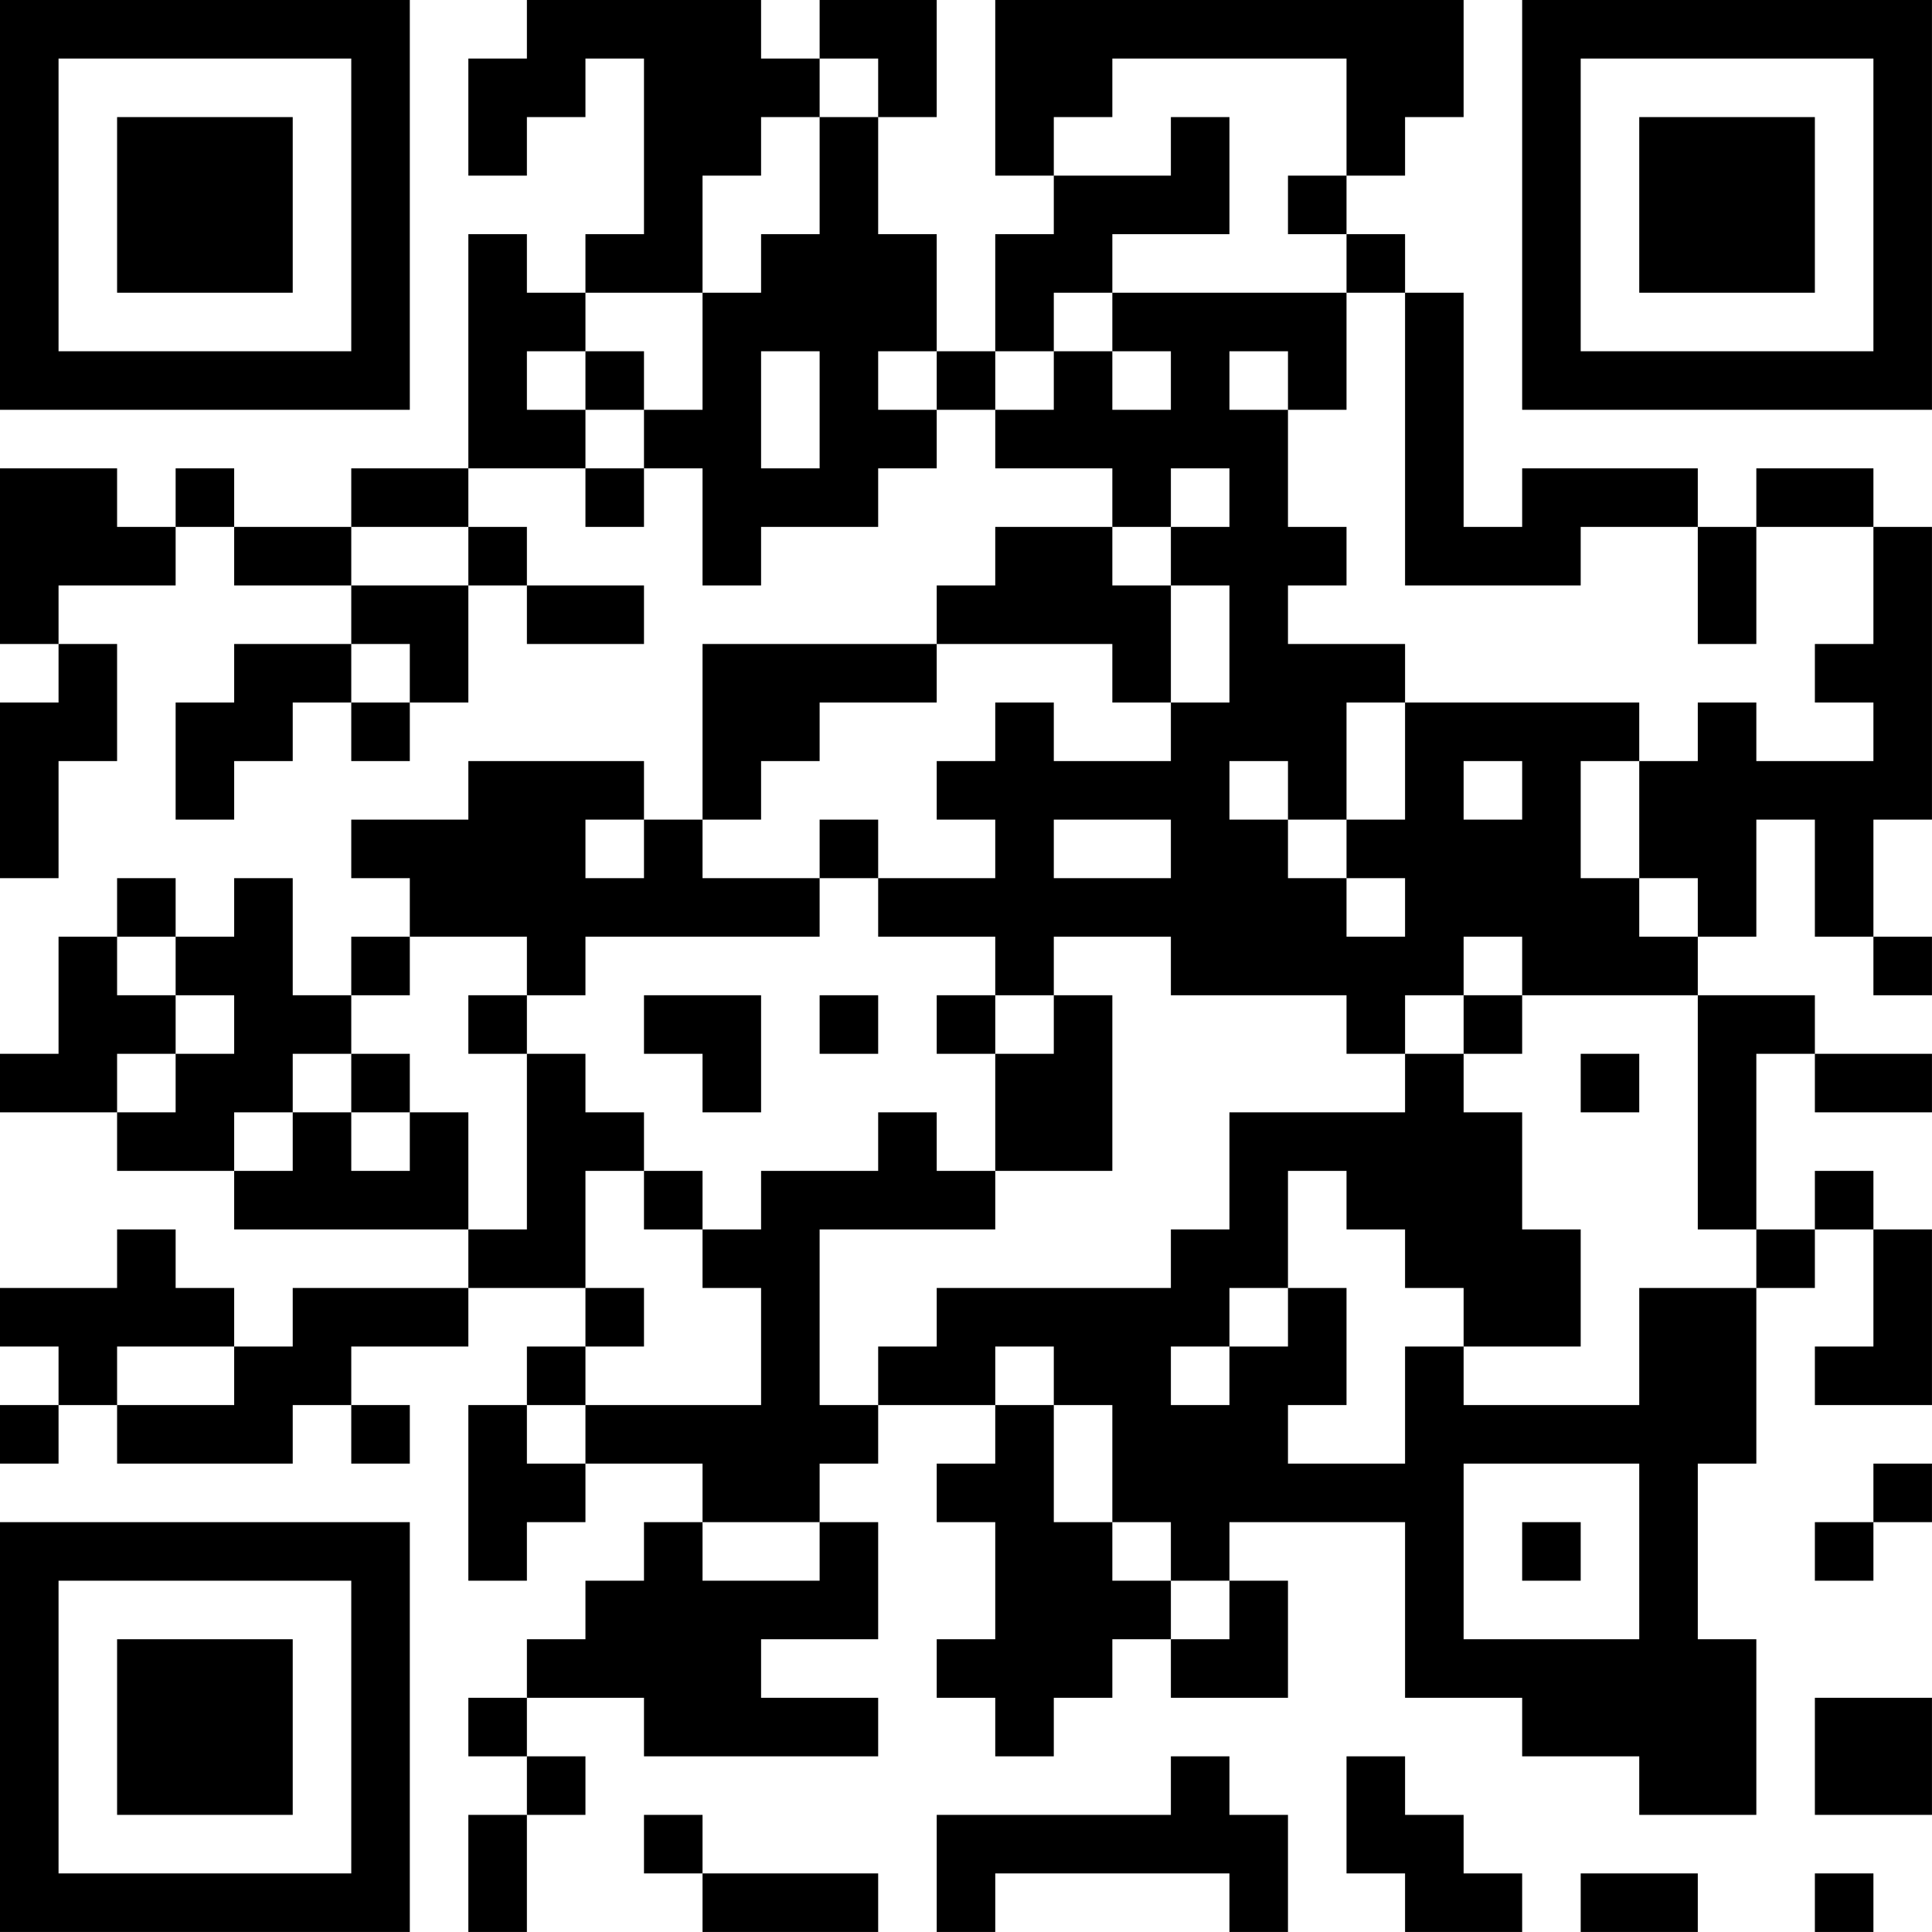 <?xml version="1.0" encoding="UTF-8"?>
<svg xmlns="http://www.w3.org/2000/svg" version="1.1" width="400" height="400" viewBox="0 0 400 400"><rect x="0" y="0" width="400" height="400" fill="#ffffff"/><g transform="scale(12.121)"><g transform="translate(0,0)"><path fill-rule="evenodd" d="M9 0L9 1L8 1L8 3L9 3L9 2L10 2L10 1L11 1L11 4L10 4L10 5L9 5L9 4L8 4L8 8L6 8L6 9L4 9L4 8L3 8L3 9L2 9L2 8L0 8L0 11L1 11L1 12L0 12L0 15L1 15L1 13L2 13L2 11L1 11L1 10L3 10L3 9L4 9L4 10L6 10L6 11L4 11L4 12L3 12L3 14L4 14L4 13L5 13L5 12L6 12L6 13L7 13L7 12L8 12L8 10L9 10L9 11L11 11L11 10L9 10L9 9L8 9L8 8L10 8L10 9L11 9L11 8L12 8L12 10L13 10L13 9L15 9L15 8L16 8L16 7L17 7L17 8L19 8L19 9L17 9L17 10L16 10L16 11L12 11L12 14L11 14L11 13L8 13L8 14L6 14L6 15L7 15L7 16L6 16L6 17L5 17L5 15L4 15L4 16L3 16L3 15L2 15L2 16L1 16L1 18L0 18L0 19L2 19L2 20L4 20L4 21L8 21L8 22L5 22L5 23L4 23L4 22L3 22L3 21L2 21L2 22L0 22L0 23L1 23L1 24L0 24L0 25L1 25L1 24L2 24L2 25L5 25L5 24L6 24L6 25L7 25L7 24L6 24L6 23L8 23L8 22L10 22L10 23L9 23L9 24L8 24L8 27L9 27L9 26L10 26L10 25L12 25L12 26L11 26L11 27L10 27L10 28L9 28L9 29L8 29L8 30L9 30L9 31L8 31L8 33L9 33L9 31L10 31L10 30L9 30L9 29L11 29L11 30L15 30L15 29L13 29L13 28L15 28L15 26L14 26L14 25L15 25L15 24L17 24L17 25L16 25L16 26L17 26L17 28L16 28L16 29L17 29L17 30L18 30L18 29L19 29L19 28L20 28L20 29L22 29L22 27L21 27L21 26L24 26L24 29L26 29L26 30L28 30L28 31L30 31L30 28L29 28L29 25L30 25L30 22L31 22L31 21L32 21L32 23L31 23L31 24L33 24L33 21L32 21L32 20L31 20L31 21L30 21L30 18L31 18L31 19L33 19L33 18L31 18L31 17L29 17L29 16L30 16L30 14L31 14L31 16L32 16L32 17L33 17L33 16L32 16L32 14L33 14L33 9L32 9L32 8L30 8L30 9L29 9L29 8L26 8L26 9L25 9L25 5L24 5L24 4L23 4L23 3L24 3L24 2L25 2L25 0L17 0L17 3L18 3L18 4L17 4L17 6L16 6L16 4L15 4L15 2L16 2L16 0L14 0L14 1L13 1L13 0ZM14 1L14 2L13 2L13 3L12 3L12 5L10 5L10 6L9 6L9 7L10 7L10 8L11 8L11 7L12 7L12 5L13 5L13 4L14 4L14 2L15 2L15 1ZM19 1L19 2L18 2L18 3L20 3L20 2L21 2L21 4L19 4L19 5L18 5L18 6L17 6L17 7L18 7L18 6L19 6L19 7L20 7L20 6L19 6L19 5L23 5L23 7L22 7L22 6L21 6L21 7L22 7L22 9L23 9L23 10L22 10L22 11L24 11L24 12L23 12L23 14L22 14L22 13L21 13L21 14L22 14L22 15L23 15L23 16L24 16L24 15L23 15L23 14L24 14L24 12L28 12L28 13L27 13L27 15L28 15L28 16L29 16L29 15L28 15L28 13L29 13L29 12L30 12L30 13L32 13L32 12L31 12L31 11L32 11L32 9L30 9L30 11L29 11L29 9L27 9L27 10L24 10L24 5L23 5L23 4L22 4L22 3L23 3L23 1ZM10 6L10 7L11 7L11 6ZM13 6L13 8L14 8L14 6ZM15 6L15 7L16 7L16 6ZM20 8L20 9L19 9L19 10L20 10L20 12L19 12L19 11L16 11L16 12L14 12L14 13L13 13L13 14L12 14L12 15L14 15L14 16L10 16L10 17L9 17L9 16L7 16L7 17L6 17L6 18L5 18L5 19L4 19L4 20L5 20L5 19L6 19L6 20L7 20L7 19L8 19L8 21L9 21L9 18L10 18L10 19L11 19L11 20L10 20L10 22L11 22L11 23L10 23L10 24L9 24L9 25L10 25L10 24L13 24L13 22L12 22L12 21L13 21L13 20L15 20L15 19L16 19L16 20L17 20L17 21L14 21L14 24L15 24L15 23L16 23L16 22L20 22L20 21L21 21L21 19L24 19L24 18L25 18L25 19L26 19L26 21L27 21L27 23L25 23L25 22L24 22L24 21L23 21L23 20L22 20L22 22L21 22L21 23L20 23L20 24L21 24L21 23L22 23L22 22L23 22L23 24L22 24L22 25L24 25L24 23L25 23L25 24L28 24L28 22L30 22L30 21L29 21L29 17L26 17L26 16L25 16L25 17L24 17L24 18L23 18L23 17L20 17L20 16L18 16L18 17L17 17L17 16L15 16L15 15L17 15L17 14L16 14L16 13L17 13L17 12L18 12L18 13L20 13L20 12L21 12L21 10L20 10L20 9L21 9L21 8ZM6 9L6 10L8 10L8 9ZM6 11L6 12L7 12L7 11ZM25 13L25 14L26 14L26 13ZM10 14L10 15L11 15L11 14ZM14 14L14 15L15 15L15 14ZM18 14L18 15L20 15L20 14ZM2 16L2 17L3 17L3 18L2 18L2 19L3 19L3 18L4 18L4 17L3 17L3 16ZM8 17L8 18L9 18L9 17ZM11 17L11 18L12 18L12 19L13 19L13 17ZM14 17L14 18L15 18L15 17ZM16 17L16 18L17 18L17 20L19 20L19 17L18 17L18 18L17 18L17 17ZM25 17L25 18L26 18L26 17ZM6 18L6 19L7 19L7 18ZM27 18L27 19L28 19L28 18ZM11 20L11 21L12 21L12 20ZM2 23L2 24L4 24L4 23ZM17 23L17 24L18 24L18 26L19 26L19 27L20 27L20 28L21 28L21 27L20 27L20 26L19 26L19 24L18 24L18 23ZM25 25L25 28L28 28L28 25ZM32 25L32 26L31 26L31 27L32 27L32 26L33 26L33 25ZM12 26L12 27L14 27L14 26ZM26 26L26 27L27 27L27 26ZM31 29L31 31L33 31L33 29ZM20 30L20 31L16 31L16 33L17 33L17 32L21 32L21 33L22 33L22 31L21 31L21 30ZM23 30L23 32L24 32L24 33L26 33L26 32L25 32L25 31L24 31L24 30ZM11 31L11 32L12 32L12 33L15 33L15 32L12 32L12 31ZM27 32L27 33L29 33L29 32ZM31 32L31 33L32 33L32 32ZM0 0L0 7L7 7L7 0ZM1 1L1 6L6 6L6 1ZM2 2L2 5L5 5L5 2ZM26 0L26 7L33 7L33 0ZM27 1L27 6L32 6L32 1ZM28 2L28 5L31 5L31 2ZM0 26L0 33L7 33L7 26ZM1 27L1 32L6 32L6 27ZM2 28L2 31L5 31L5 28Z" fill="#000000"/></g></g></svg>
